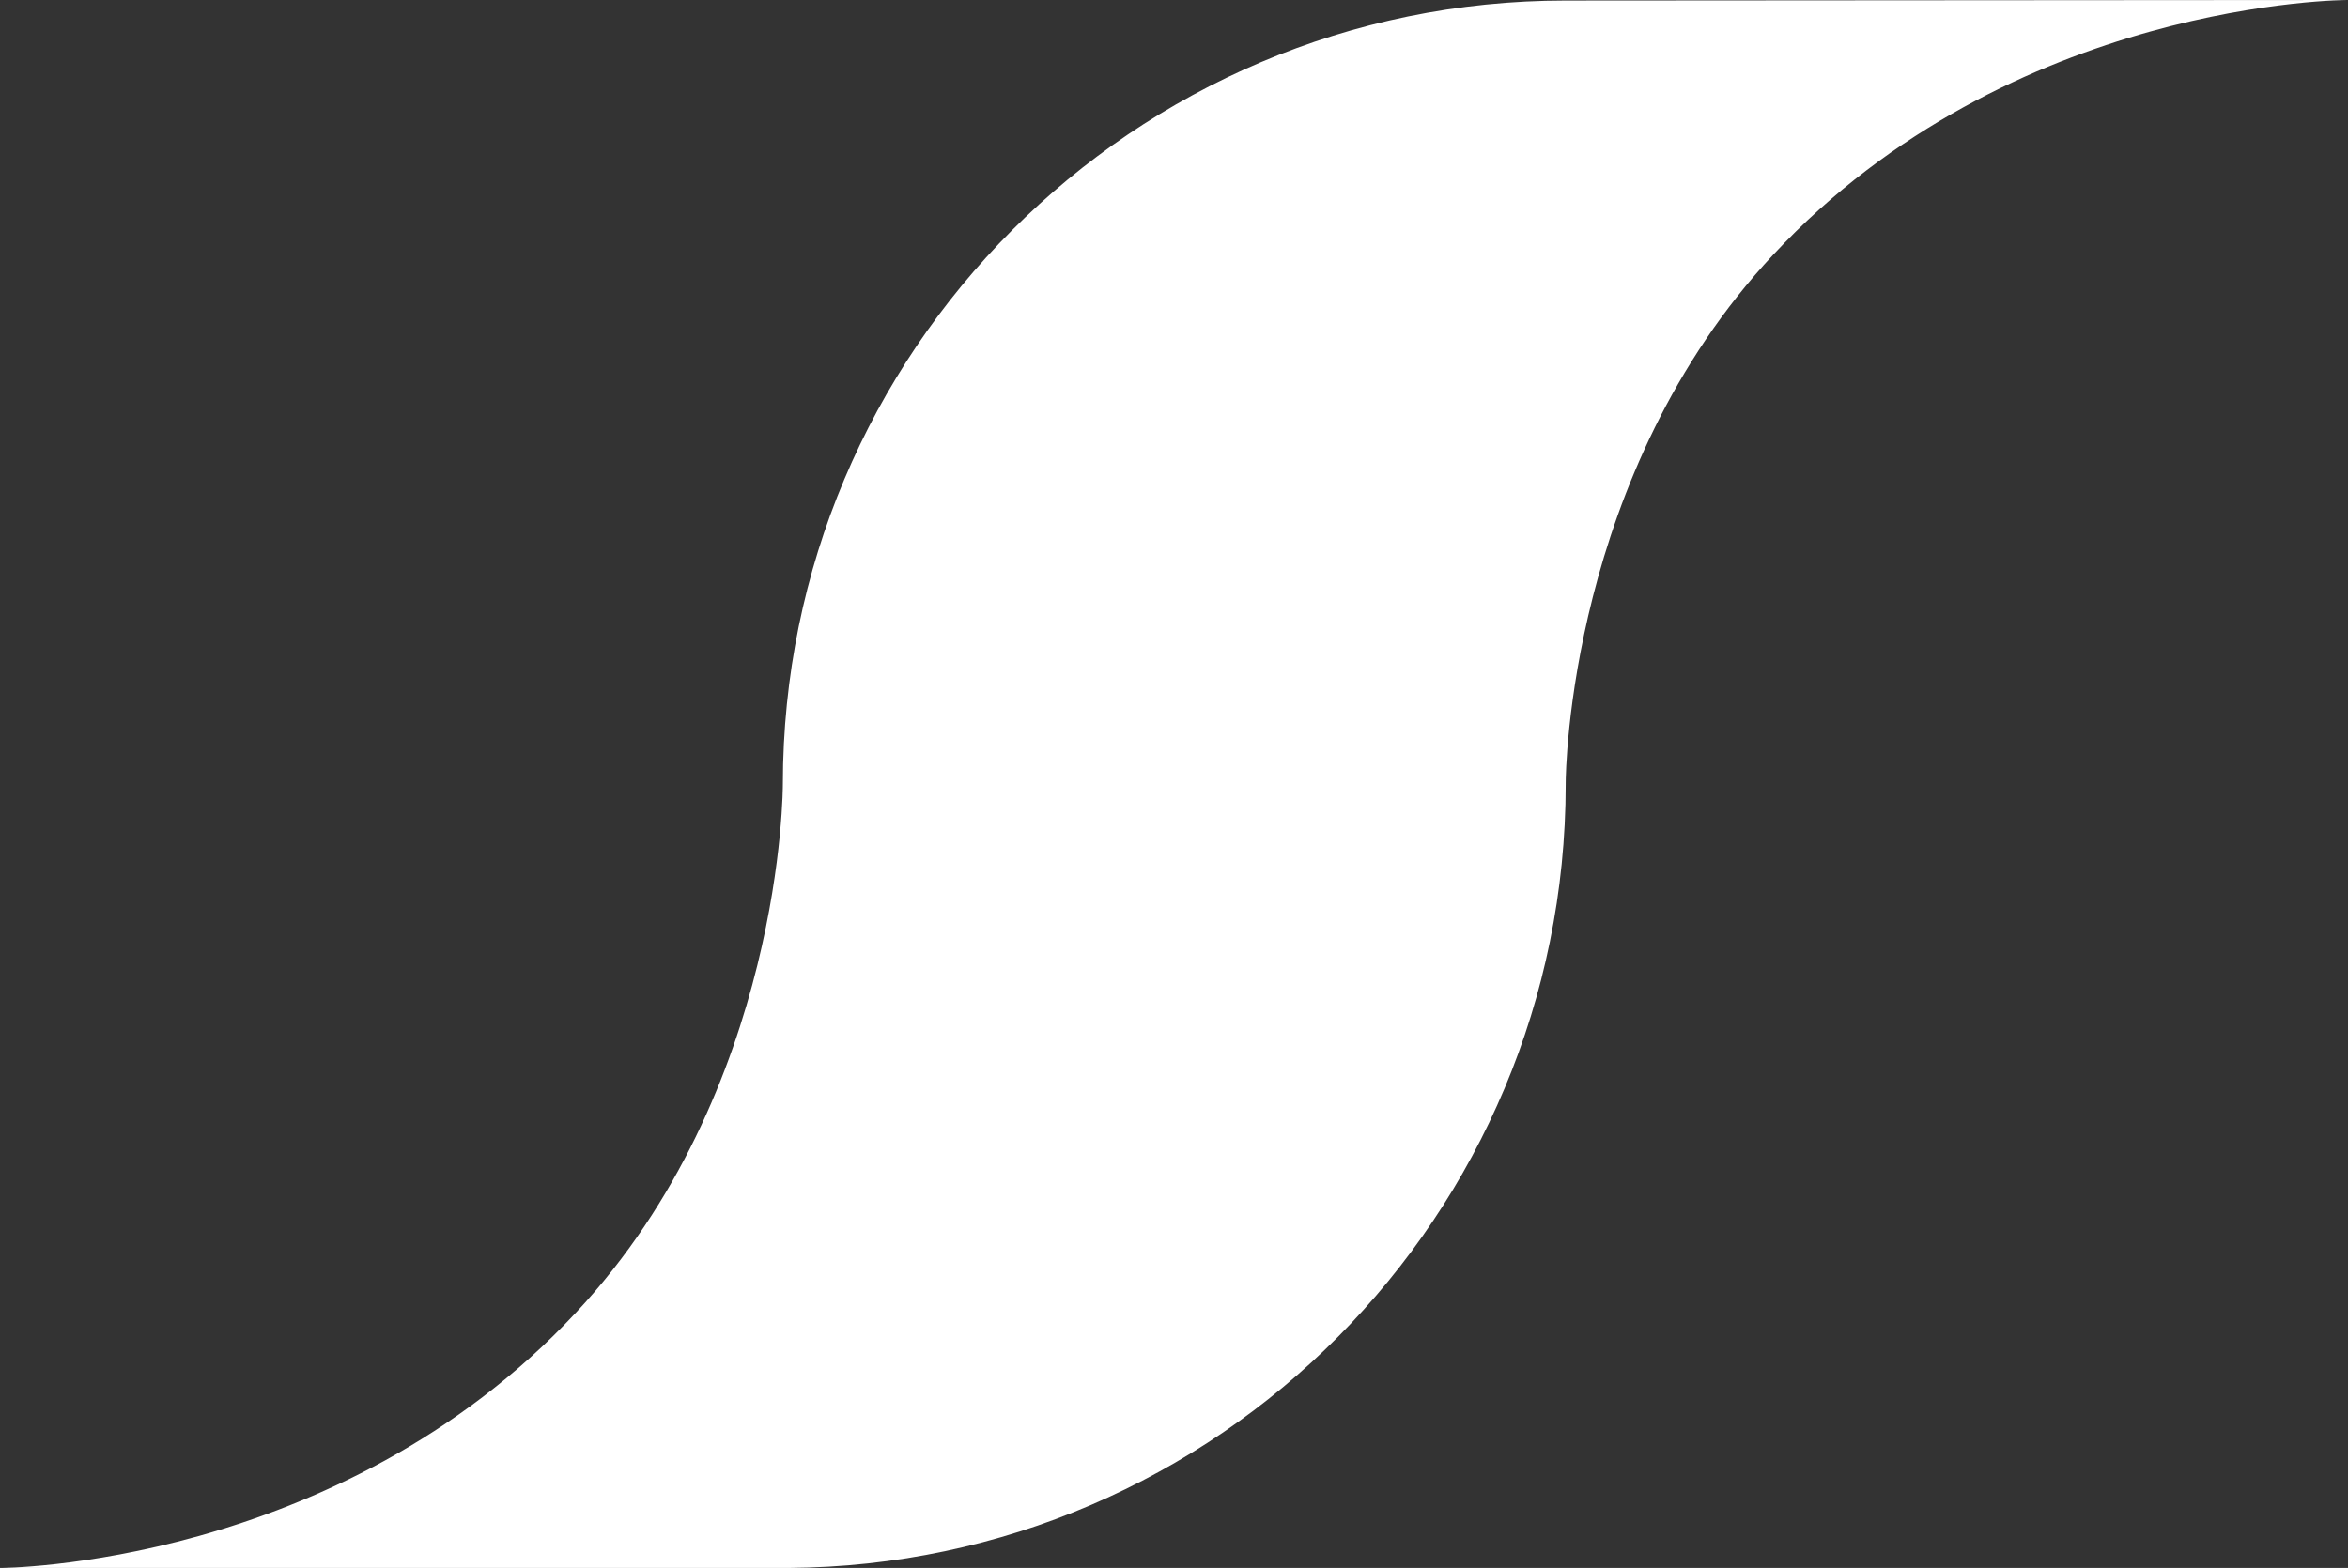 <svg xmlns="http://www.w3.org/2000/svg" xmlns:xlink="http://www.w3.org/1999/xlink" version="1.1" id="uitwerking" x="0px" y="0px" style="enable-background:new 0 0 909.6 906.3;" xml:space="preserve" viewBox="24.3 308.5 430.7 287.7">
<rect x="24.3" y="308.5" width="430.7" height="287.7" fill="#333333" stroke="none"/>
<style type="text/css">
	.st0{fill:#FFFFFF;}
</style>
<path class="st0" d="M311.5,308.6L311.5,308.6C311.5,308.6,311.5,308.6,311.5,308.6c-79.3,0-143.6,64.4-143.6,143.8v0v0  c0,0,0.2,56.2-38,97c-43.7,46.8-105.6,46.8-105.6,46.8H168v0c0,0,0,0,0,0h0.9l0,0c78.8-0.5,142.6-64.7,142.6-143.8c0,0,0,0,0-0.1h0  v-0.1c0-2,0.6-56.9,38.1-97c43.7-46.8,105.4-46.7,105.4-46.7L311.5,308.6z" fill="white"/>
</svg>